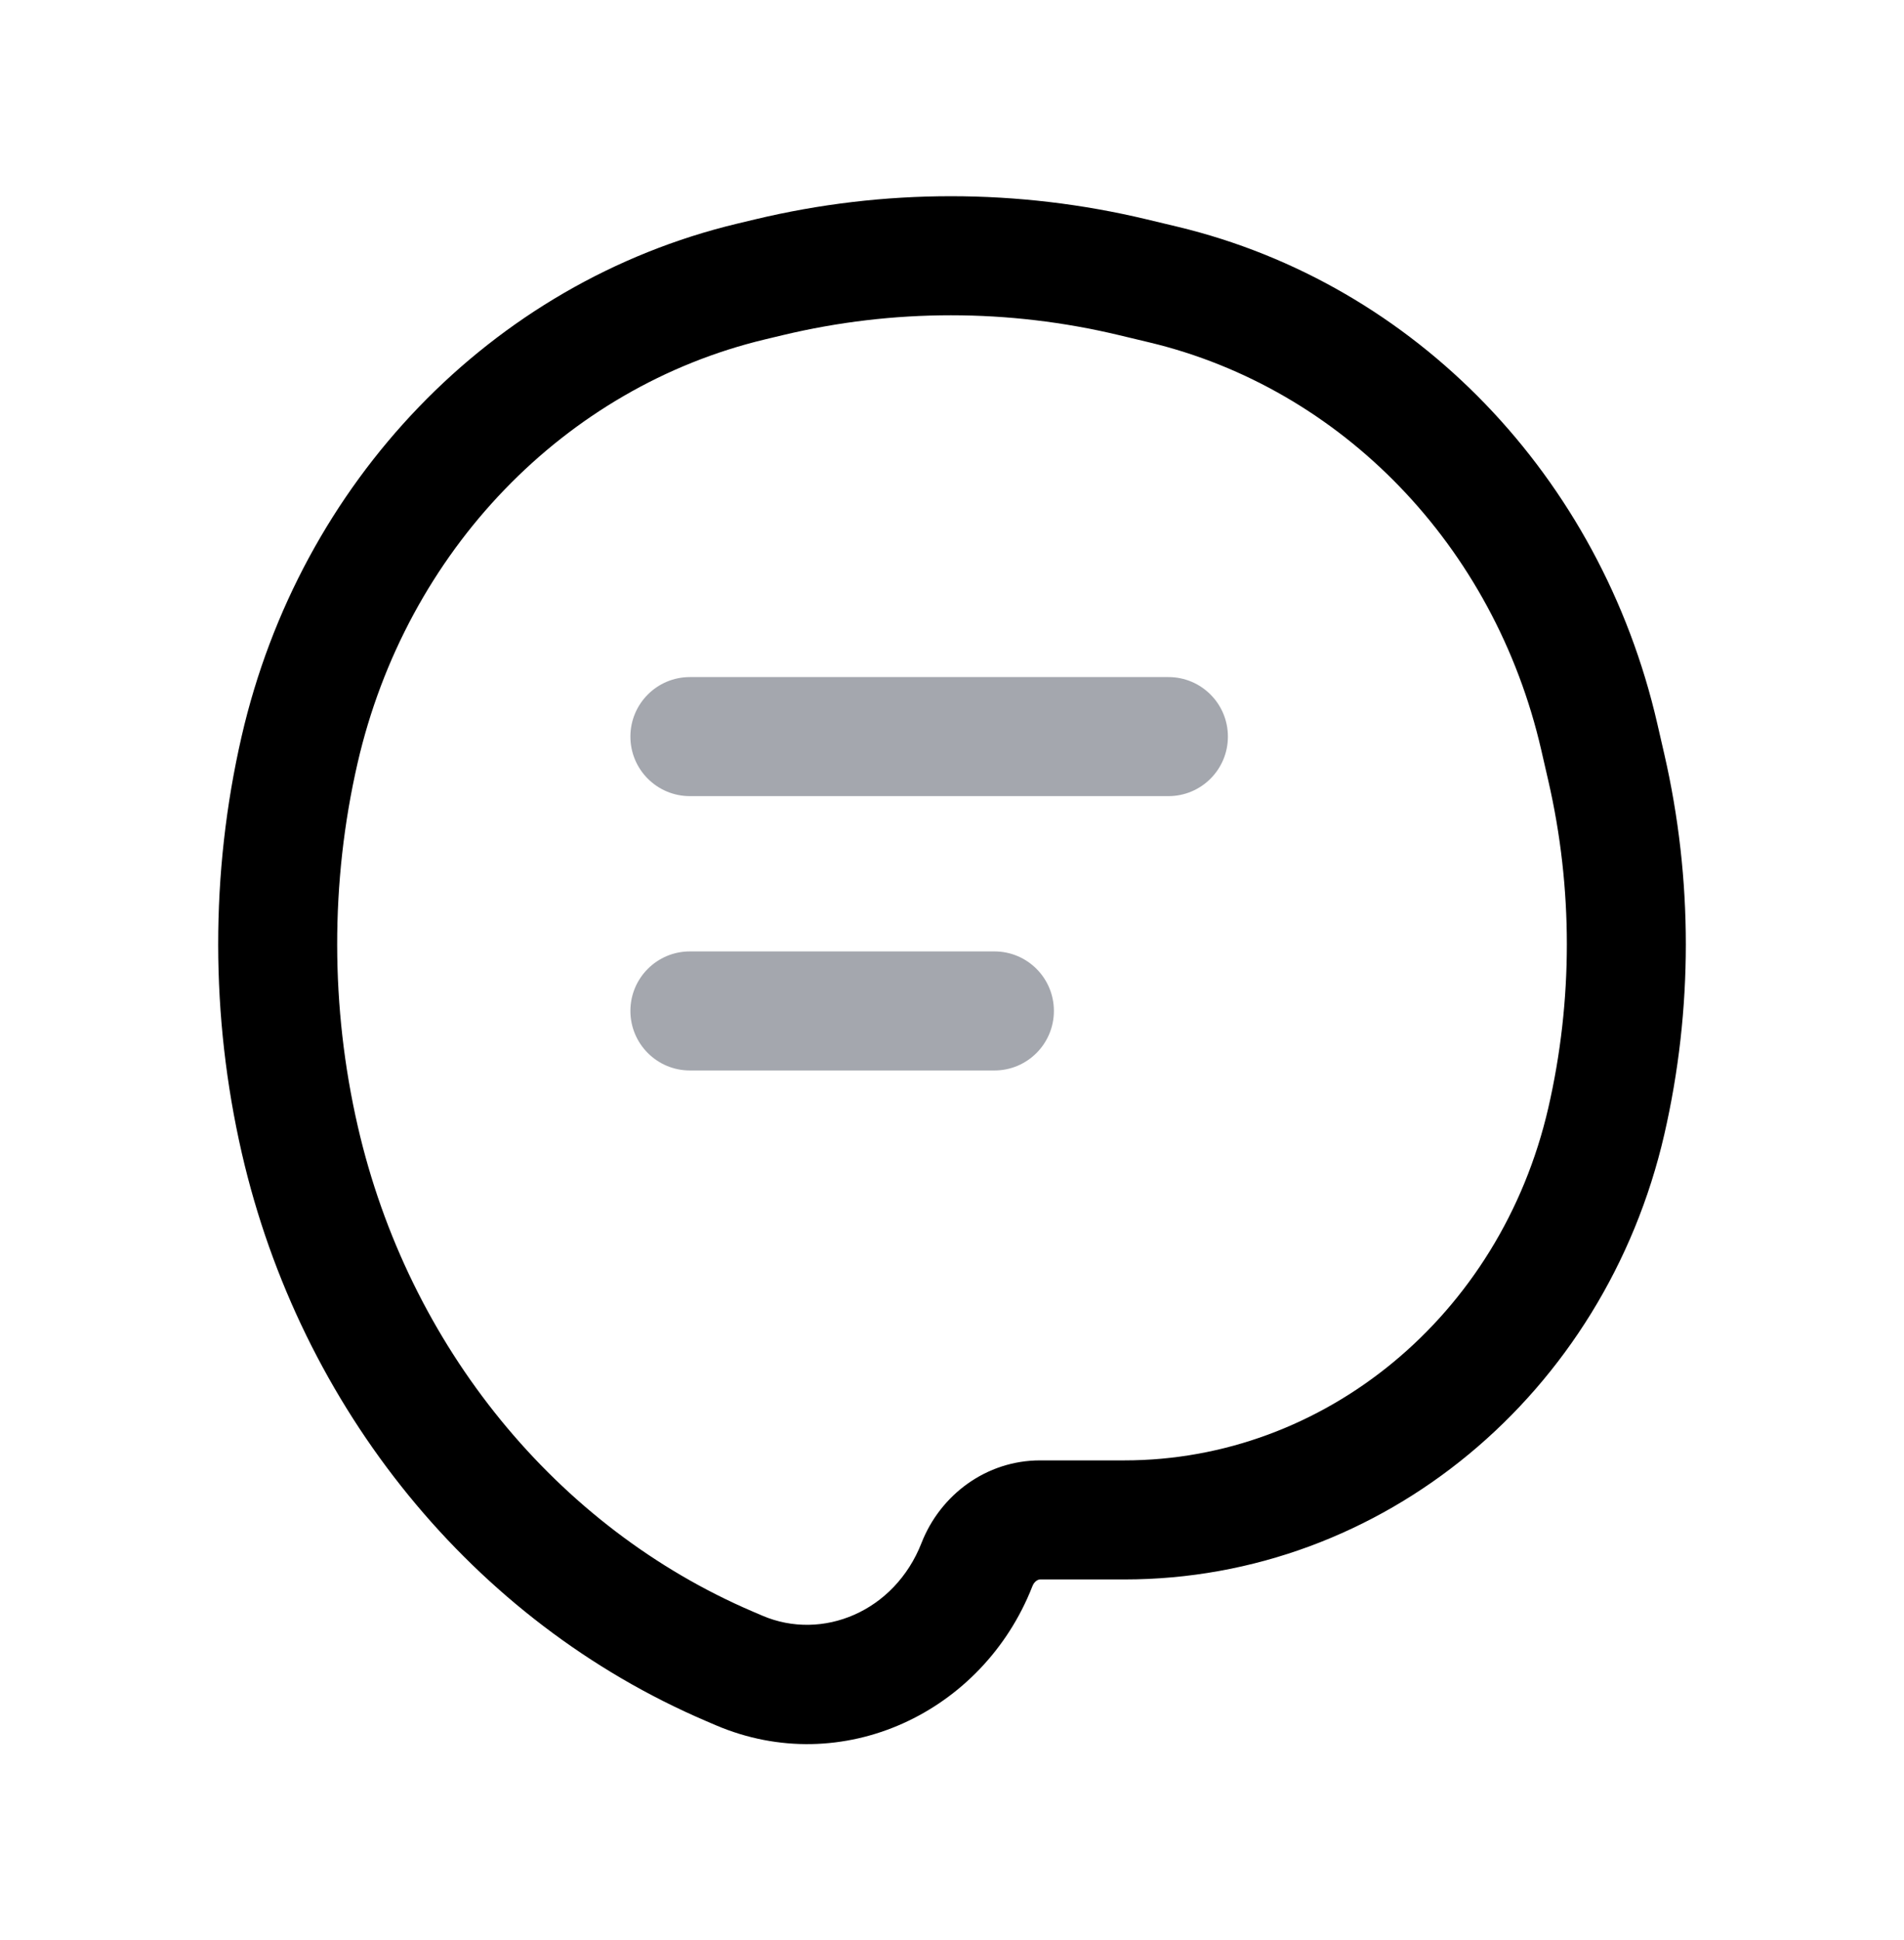 <?xml version="1.0"?>
<svg xmlns="http://www.w3.org/2000/svg" width="54" height="55" viewBox="0 0 54 55" fill="none">
<path fill-rule="evenodd" clip-rule="evenodd" d="M31.744 9.502C28.601 8.749 25.337 8.749 22.194 9.502L21.692 9.622C16.029 10.978 11.527 15.605 10.14 21.637C9.366 25.007 9.372 28.558 10.148 31.932C11.579 38.161 15.783 43.303 21.358 45.687L21.624 45.801C23.321 46.526 25.372 45.689 26.136 43.738C26.669 42.374 27.973 41.398 29.499 41.398H31.887C37.543 41.398 42.552 37.321 43.913 31.402C44.613 28.357 44.613 25.18 43.913 22.135L43.713 21.265C42.379 15.461 38.047 11.011 32.601 9.707L31.744 9.502ZM21.409 6.22C25.068 5.343 28.87 5.343 32.53 6.22L33.387 6.425C40.149 8.043 45.397 13.527 47.002 20.509L47.202 21.379C48.016 24.921 48.016 28.615 47.202 32.158C45.513 39.504 39.222 44.773 31.887 44.773H29.499C29.457 44.773 29.341 44.807 29.279 44.968C27.875 48.555 23.88 50.436 20.297 48.904L20.032 48.79C13.408 45.959 8.518 39.908 6.858 32.688C5.97 28.821 5.961 24.753 6.851 20.881C8.508 13.671 13.927 8.011 20.907 6.34L21.409 6.22Z" fill="black"/>
<path fill-rule="evenodd" clip-rule="evenodd" d="M17.879 20.881C17.879 19.949 18.634 19.193 19.566 19.193H33.138C34.07 19.193 34.825 19.949 34.825 20.881C34.825 21.813 34.07 22.568 33.138 22.568H19.566C18.634 22.568 17.879 21.813 17.879 20.881ZM17.879 28.657C17.879 27.725 18.634 26.97 19.566 26.97H28.203C29.135 26.97 29.89 27.725 29.89 28.657C29.89 29.589 29.135 30.345 28.203 30.345H19.566C18.634 30.345 17.879 29.589 17.879 28.657Z" fill="#A4A7AE"/>
</svg>

